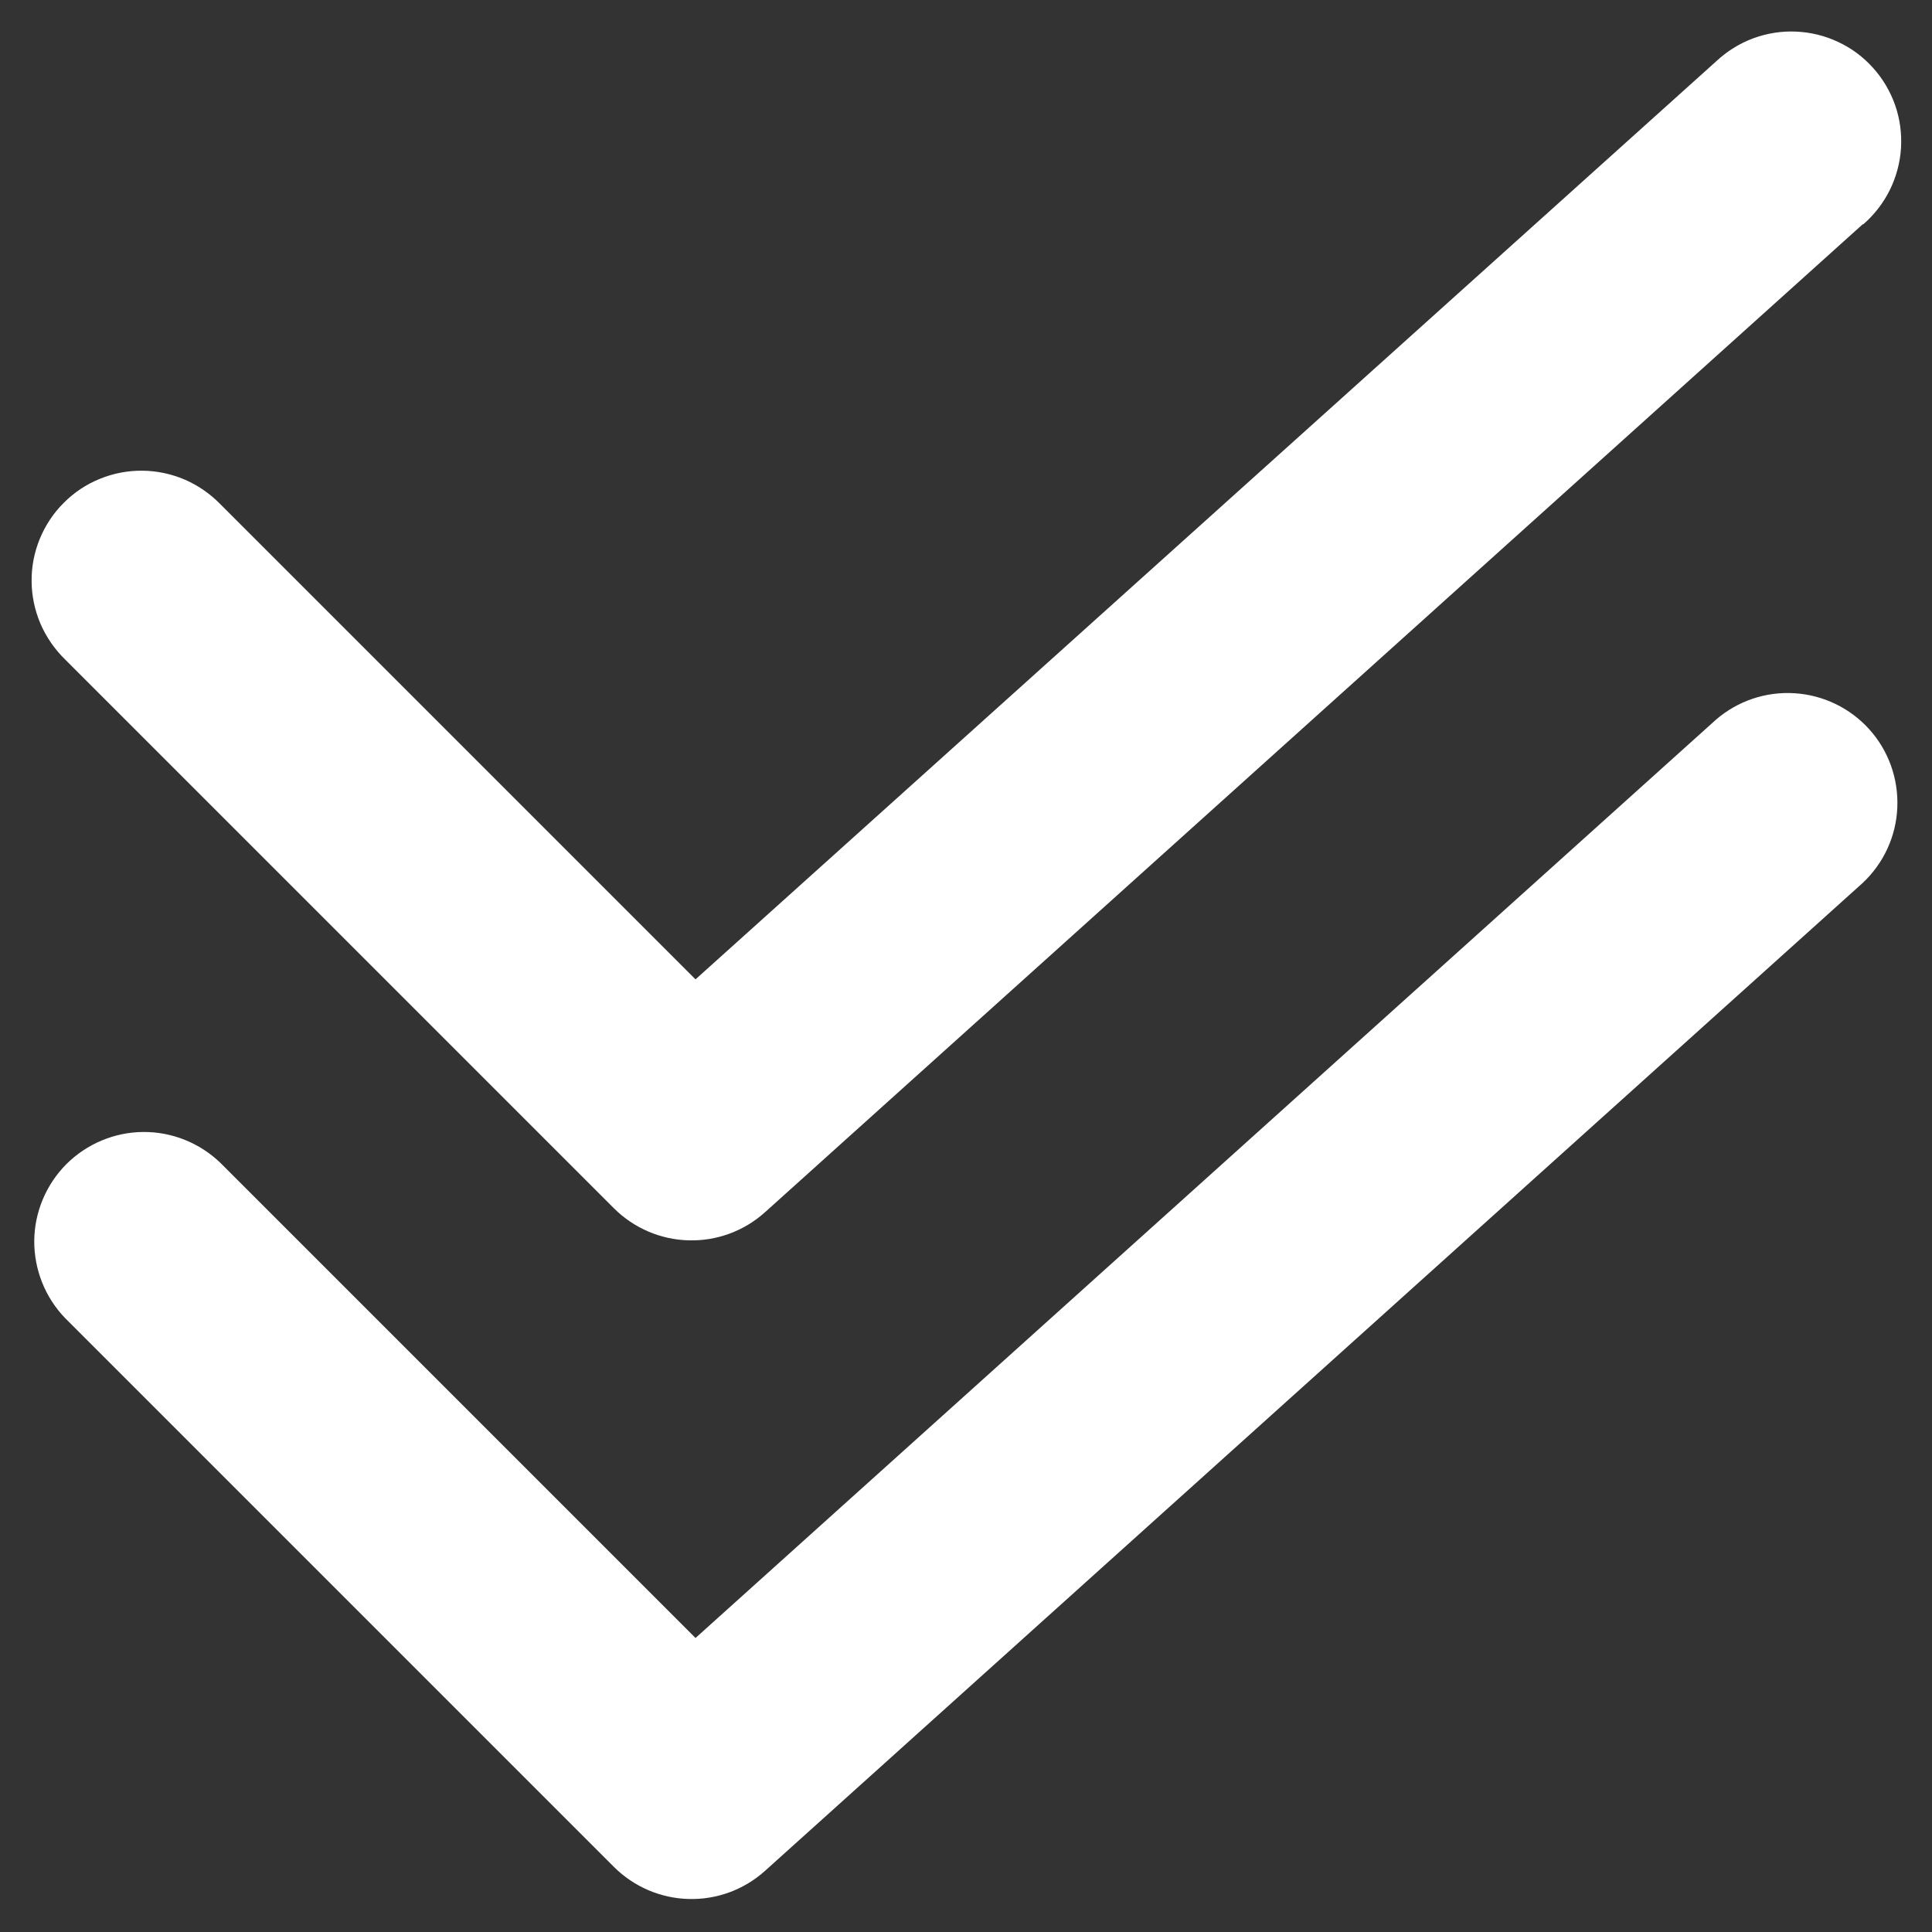 <svg width="22" height="22" viewBox="0 0 22 22" fill="none" xmlns="http://www.w3.org/2000/svg">
<rect x="0" y="0" width="22" height="22" fill="#333333" stroke="none"/>
<path d="M21.211 2.554L8.711 13.804C8.473 14.018 8.162 14.133 7.842 14.124C7.522 14.116 7.218 13.985 6.991 13.759L0.741 7.509C0.622 7.393 0.527 7.255 0.461 7.103C0.396 6.95 0.361 6.786 0.36 6.62C0.358 6.454 0.39 6.29 0.453 6.136C0.516 5.983 0.608 5.843 0.726 5.726C0.843 5.608 0.983 5.515 1.136 5.453C1.29 5.39 1.455 5.358 1.62 5.36C1.786 5.361 1.95 5.396 2.103 5.461C2.255 5.527 2.393 5.622 2.509 5.741L7.92 11.152L19.545 0.696C19.666 0.583 19.809 0.494 19.965 0.436C20.121 0.379 20.287 0.352 20.453 0.36C20.619 0.367 20.782 0.407 20.932 0.478C21.082 0.548 21.217 0.648 21.328 0.772C21.44 0.896 21.525 1.04 21.58 1.197C21.635 1.354 21.657 1.52 21.647 1.686C21.637 1.852 21.593 2.014 21.52 2.163C21.446 2.312 21.343 2.445 21.218 2.554H21.211ZM19.539 8.196L7.92 18.652L2.509 13.241C2.273 13.014 1.957 12.887 1.629 12.89C1.302 12.893 0.988 13.025 0.756 13.256C0.525 13.488 0.393 13.802 0.39 14.129C0.388 14.457 0.514 14.773 0.741 15.009L6.991 21.259C7.218 21.485 7.522 21.616 7.842 21.624C8.162 21.633 8.473 21.518 8.711 21.304L21.211 10.054C21.45 9.83 21.592 9.521 21.605 9.195C21.619 8.868 21.505 8.548 21.286 8.305C21.067 8.062 20.761 7.914 20.434 7.894C20.108 7.873 19.786 7.982 19.539 8.196V8.196Z" fill="white"/>
</svg>
